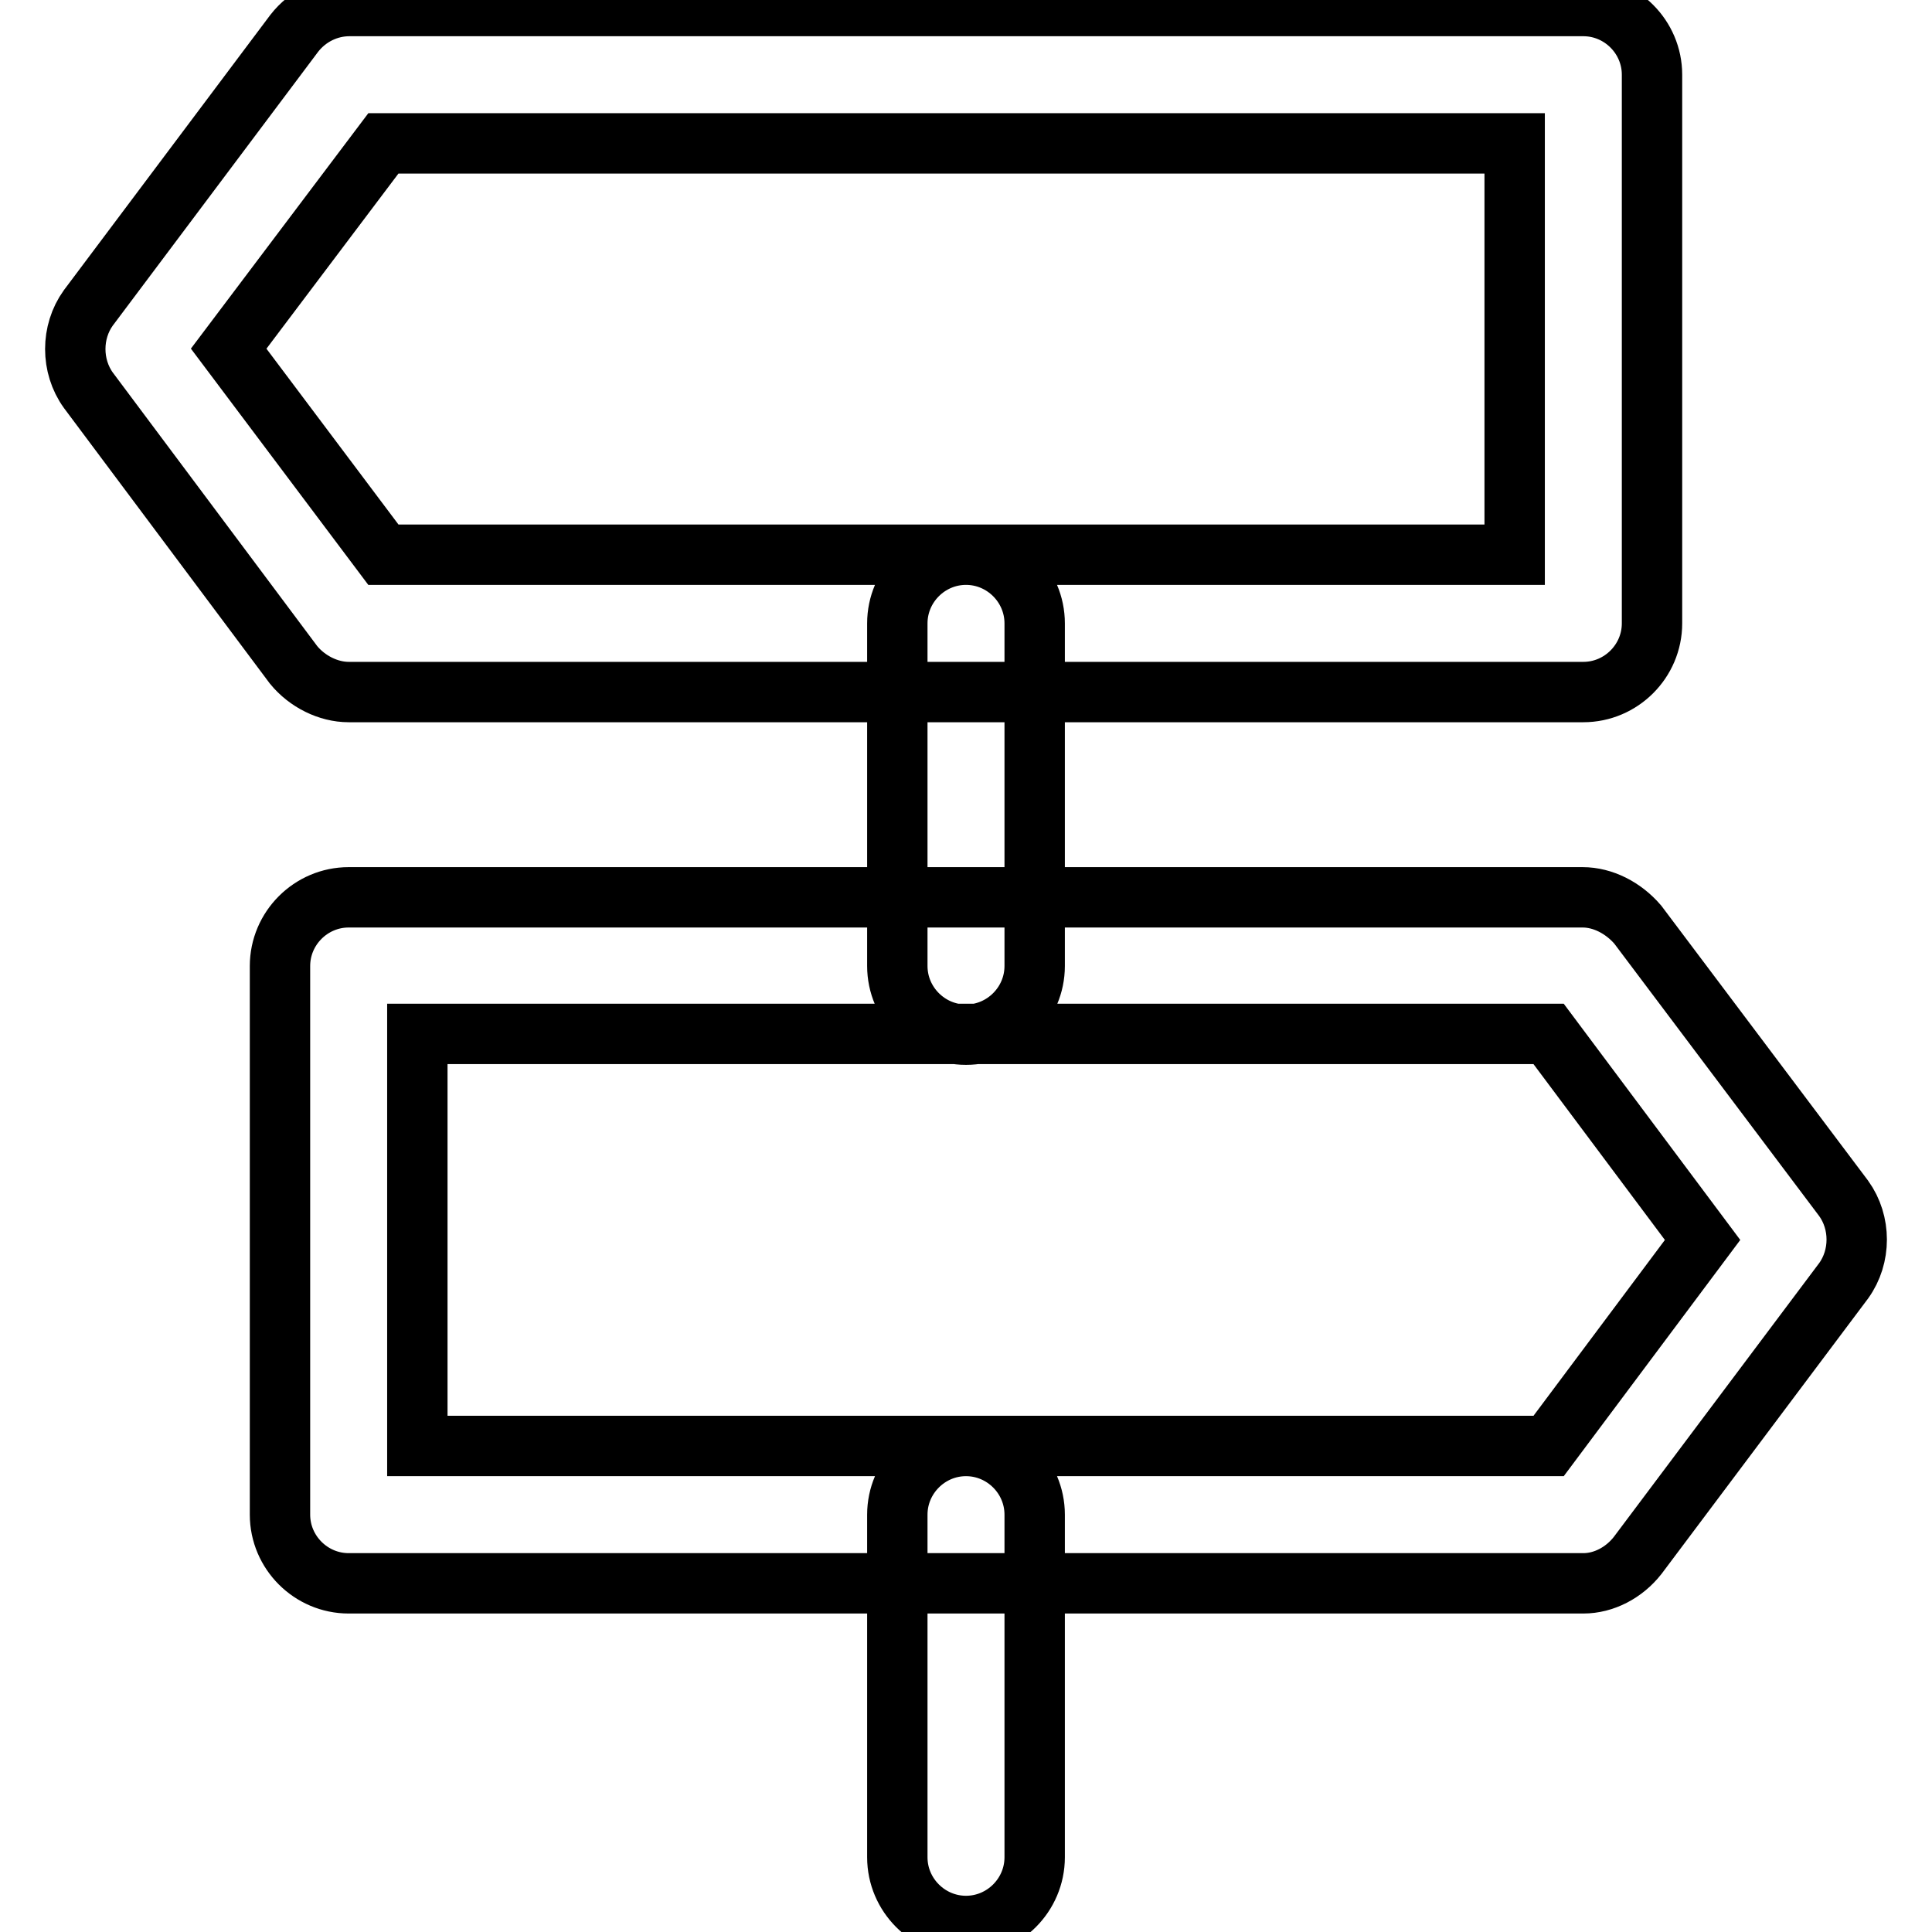 <?xml version="1.0" encoding="utf-8"?>
<!-- Svg Vector Icons : http://www.onlinewebfonts.com/icon -->
<!DOCTYPE svg PUBLIC "-//W3C//DTD SVG 1.1//EN" "http://www.w3.org/Graphics/SVG/1.1/DTD/svg11.dtd">
<svg version="1.1" xmlns="http://www.w3.org/2000/svg" xmlns:xlink="http://www.w3.org/1999/xlink" x="0px" y="0px" viewBox="0 0 256 256" enable-background="new 0 0 256 256" xml:space="preserve">
<g> <path stroke-width="8" fill-opacity="0" stroke="#000000"  d="M209.8,91.7H46.2c-2.7,0-5.5-1.4-7.3-3.6L11.7,51.7c-2.3-3.2-2.3-7.7,0-10.9L39,4.4 c1.8-2.3,4.5-3.6,7.3-3.6h163.5c5,0,9.1,4.1,9.1,9.1v72.7C218.9,87.6,214.8,91.7,209.8,91.7z M50.8,73.5h149.9V19H50.8L30.3,46.2 L50.8,73.5z M209.8,209.8H46.2c-5,0-9.1-4.1-9.1-9.1V128c0-5,4.1-9.1,9.1-9.1h163.5c2.7,0,5.4,1.4,7.3,3.6l27.3,36.3 c2.3,3.2,2.3,7.7,0,10.9L217,206.1C215.2,208.4,212.5,209.8,209.8,209.8z M55.3,191.6h149.9l20.4-27.3l-20.4-27.3H55.3V191.6z  M128,137.1c-5,0-9.1-4.1-9.1-9.1V82.6c0-5,4.1-9.1,9.1-9.1s9.1,4.1,9.1,9.1V128C137.1,133,133,137.1,128,137.1z M128,255.2 c-5,0-9.1-4.1-9.1-9.1v-45.4c0-5,4.1-9.1,9.1-9.1s9.1,4.1,9.1,9.1v45.4C137.1,251.1,133,255.2,128,255.2z"/></g>
</svg>
